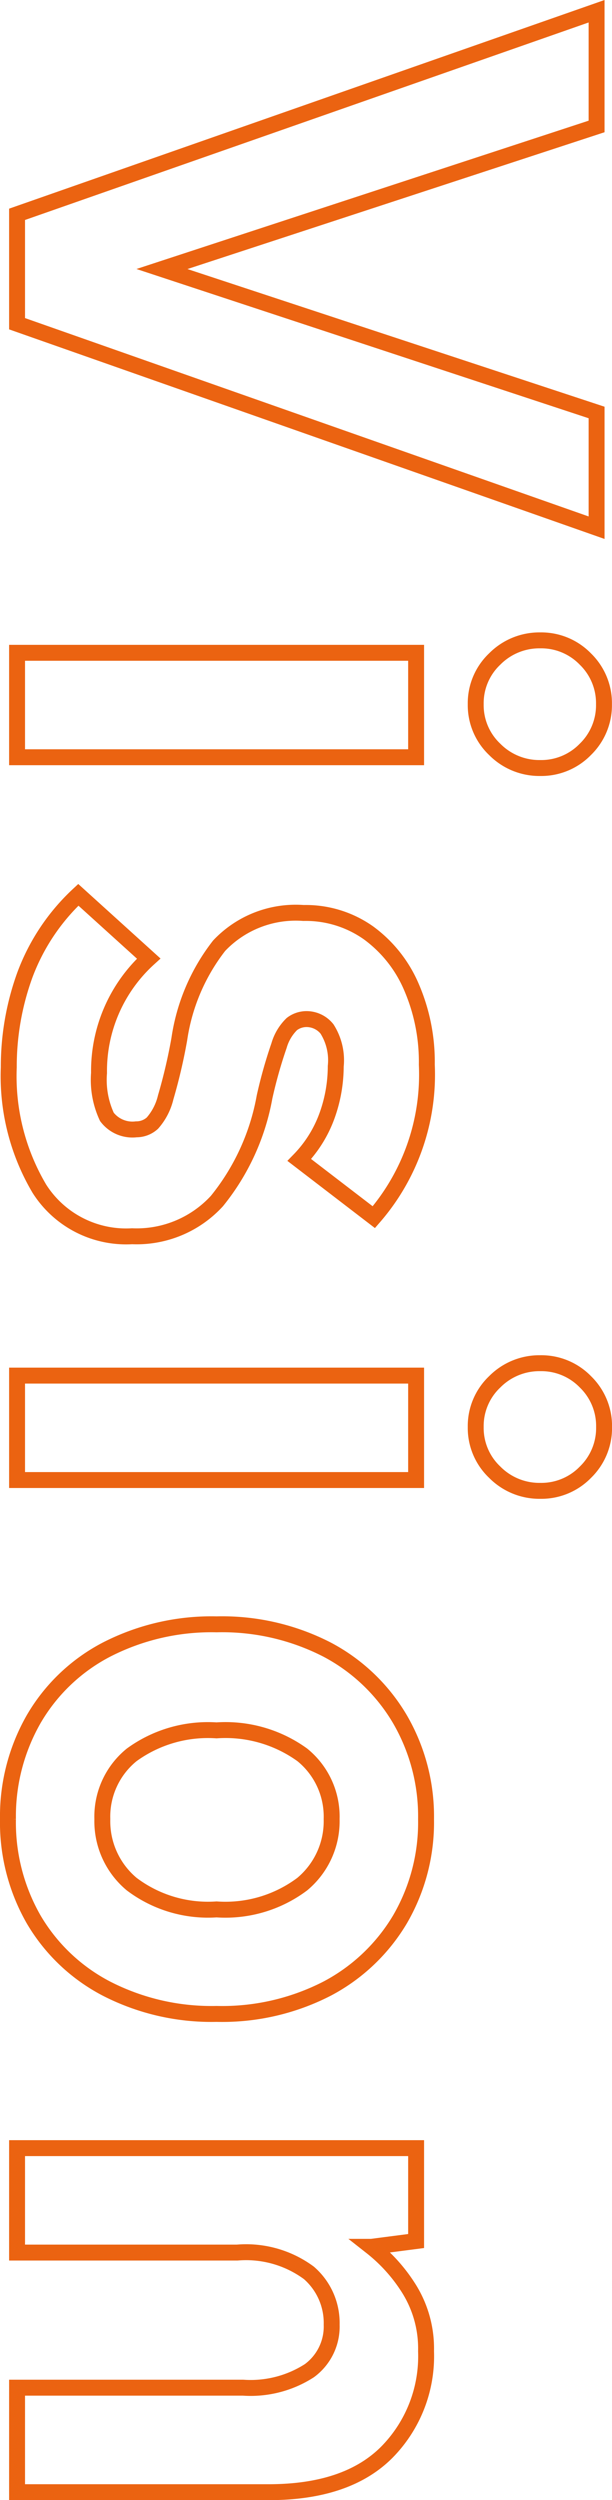 <svg xmlns="http://www.w3.org/2000/svg" width="38.44" height="156.841" viewBox="0 0 38.44 156.841">
  <path id="パス_86" data-name="パス 86" d="M13.156,0,.416-36.4H7.644L16.588-9.1l9-27.3h7.228L20.02,0ZM40.664,0V-25.064h6.552V0Zm3.224-28.808A3.818,3.818,0,0,1,41.054-30a3.946,3.946,0,0,1-1.17-2.86,3.86,3.86,0,0,1,1.17-2.834,3.86,3.86,0,0,1,2.834-1.17,3.86,3.86,0,0,1,2.834,1.17,3.86,3.86,0,0,1,1.17,2.834A3.946,3.946,0,0,1,46.722-30,3.818,3.818,0,0,1,43.888-28.808ZM66.664.52a16.8,16.8,0,0,1-5.8-1.014,13.125,13.125,0,0,1-5.018-3.354l4-4.42a9.534,9.534,0,0,0,7.176,3.12,5.5,5.5,0,0,0,2.756-.494,2.015,2.015,0,0,0,.78-1.846,1.488,1.488,0,0,0-.39-1.014,3.754,3.754,0,0,0-1.612-.832,34.123,34.123,0,0,0-3.666-.858,12.432,12.432,0,0,1-5.85-2.5,6.617,6.617,0,0,1-2.054-5.3,6.825,6.825,0,0,1,1.248-4.082,8.178,8.178,0,0,1,3.406-2.7,11.818,11.818,0,0,1,4.862-.962,13.627,13.627,0,0,1,9.568,3.328l-3.588,4.68a7.752,7.752,0,0,0-2.782-1.742,9.169,9.169,0,0,0-3.094-.546,3.665,3.665,0,0,0-2.34.546,1.649,1.649,0,0,0-.624,1.274,1.521,1.521,0,0,0,.312.936,3.07,3.07,0,0,0,1.352.806,29.38,29.38,0,0,0,3.224.91,14.4,14.4,0,0,1,6.526,2.99,6.842,6.842,0,0,1,2.21,5.33A6.456,6.456,0,0,1,74.282-1.4,13.836,13.836,0,0,1,66.664.52ZM86.008,0V-25.064H92.56V0Zm3.224-28.808A3.818,3.818,0,0,1,86.4-30a3.946,3.946,0,0,1-1.17-2.86A3.86,3.86,0,0,1,86.4-35.7a3.86,3.86,0,0,1,2.834-1.17,3.86,3.86,0,0,1,2.834,1.17,3.86,3.86,0,0,1,1.17,2.834A3.946,3.946,0,0,1,92.066-30,3.818,3.818,0,0,1,89.232-28.808Zm24.6,29.38a12.268,12.268,0,0,1-6.266-1.612,11.348,11.348,0,0,1-4.368-4.576,14.444,14.444,0,0,1-1.586-6.916,14.406,14.406,0,0,1,1.586-6.942,11.571,11.571,0,0,1,4.368-4.576,12.116,12.116,0,0,1,6.266-1.638,12.078,12.078,0,0,1,6.292,1.638,11.628,11.628,0,0,1,4.342,4.576,14.406,14.406,0,0,1,1.586,6.942,14.444,14.444,0,0,1-1.586,6.916A11.4,11.4,0,0,1,120.12-1.04,12.229,12.229,0,0,1,113.828.572Zm0-5.928A5.136,5.136,0,0,0,117.91-7.2a7.955,7.955,0,0,0,1.586-5.33,8.043,8.043,0,0,0-1.586-5.382,5.136,5.136,0,0,0-4.082-1.846,4.985,4.985,0,0,0-4.03,1.846,8.232,8.232,0,0,0-1.534,5.382A8.141,8.141,0,0,0,109.8-7.2,4.985,4.985,0,0,0,113.828-5.356ZM134.472,0V-25.064H140.3l.364,2.808a10.284,10.284,0,0,1,2.678-2.392,7.073,7.073,0,0,1,3.874-1.04,8.573,8.573,0,0,1,6.37,2.5q2.47,2.5,2.47,7.384V0H149.5V-14.2a6.815,6.815,0,0,0-1.066-4.16,3.433,3.433,0,0,0-2.886-1.4,4.159,4.159,0,0,0-3.25,1.43,6.638,6.638,0,0,0-1.274,4.5V0Z" transform="translate(1.072 0.289) rotate(90)" fill="none" stroke="#eb6311" stroke-width="1"/>
</svg>

